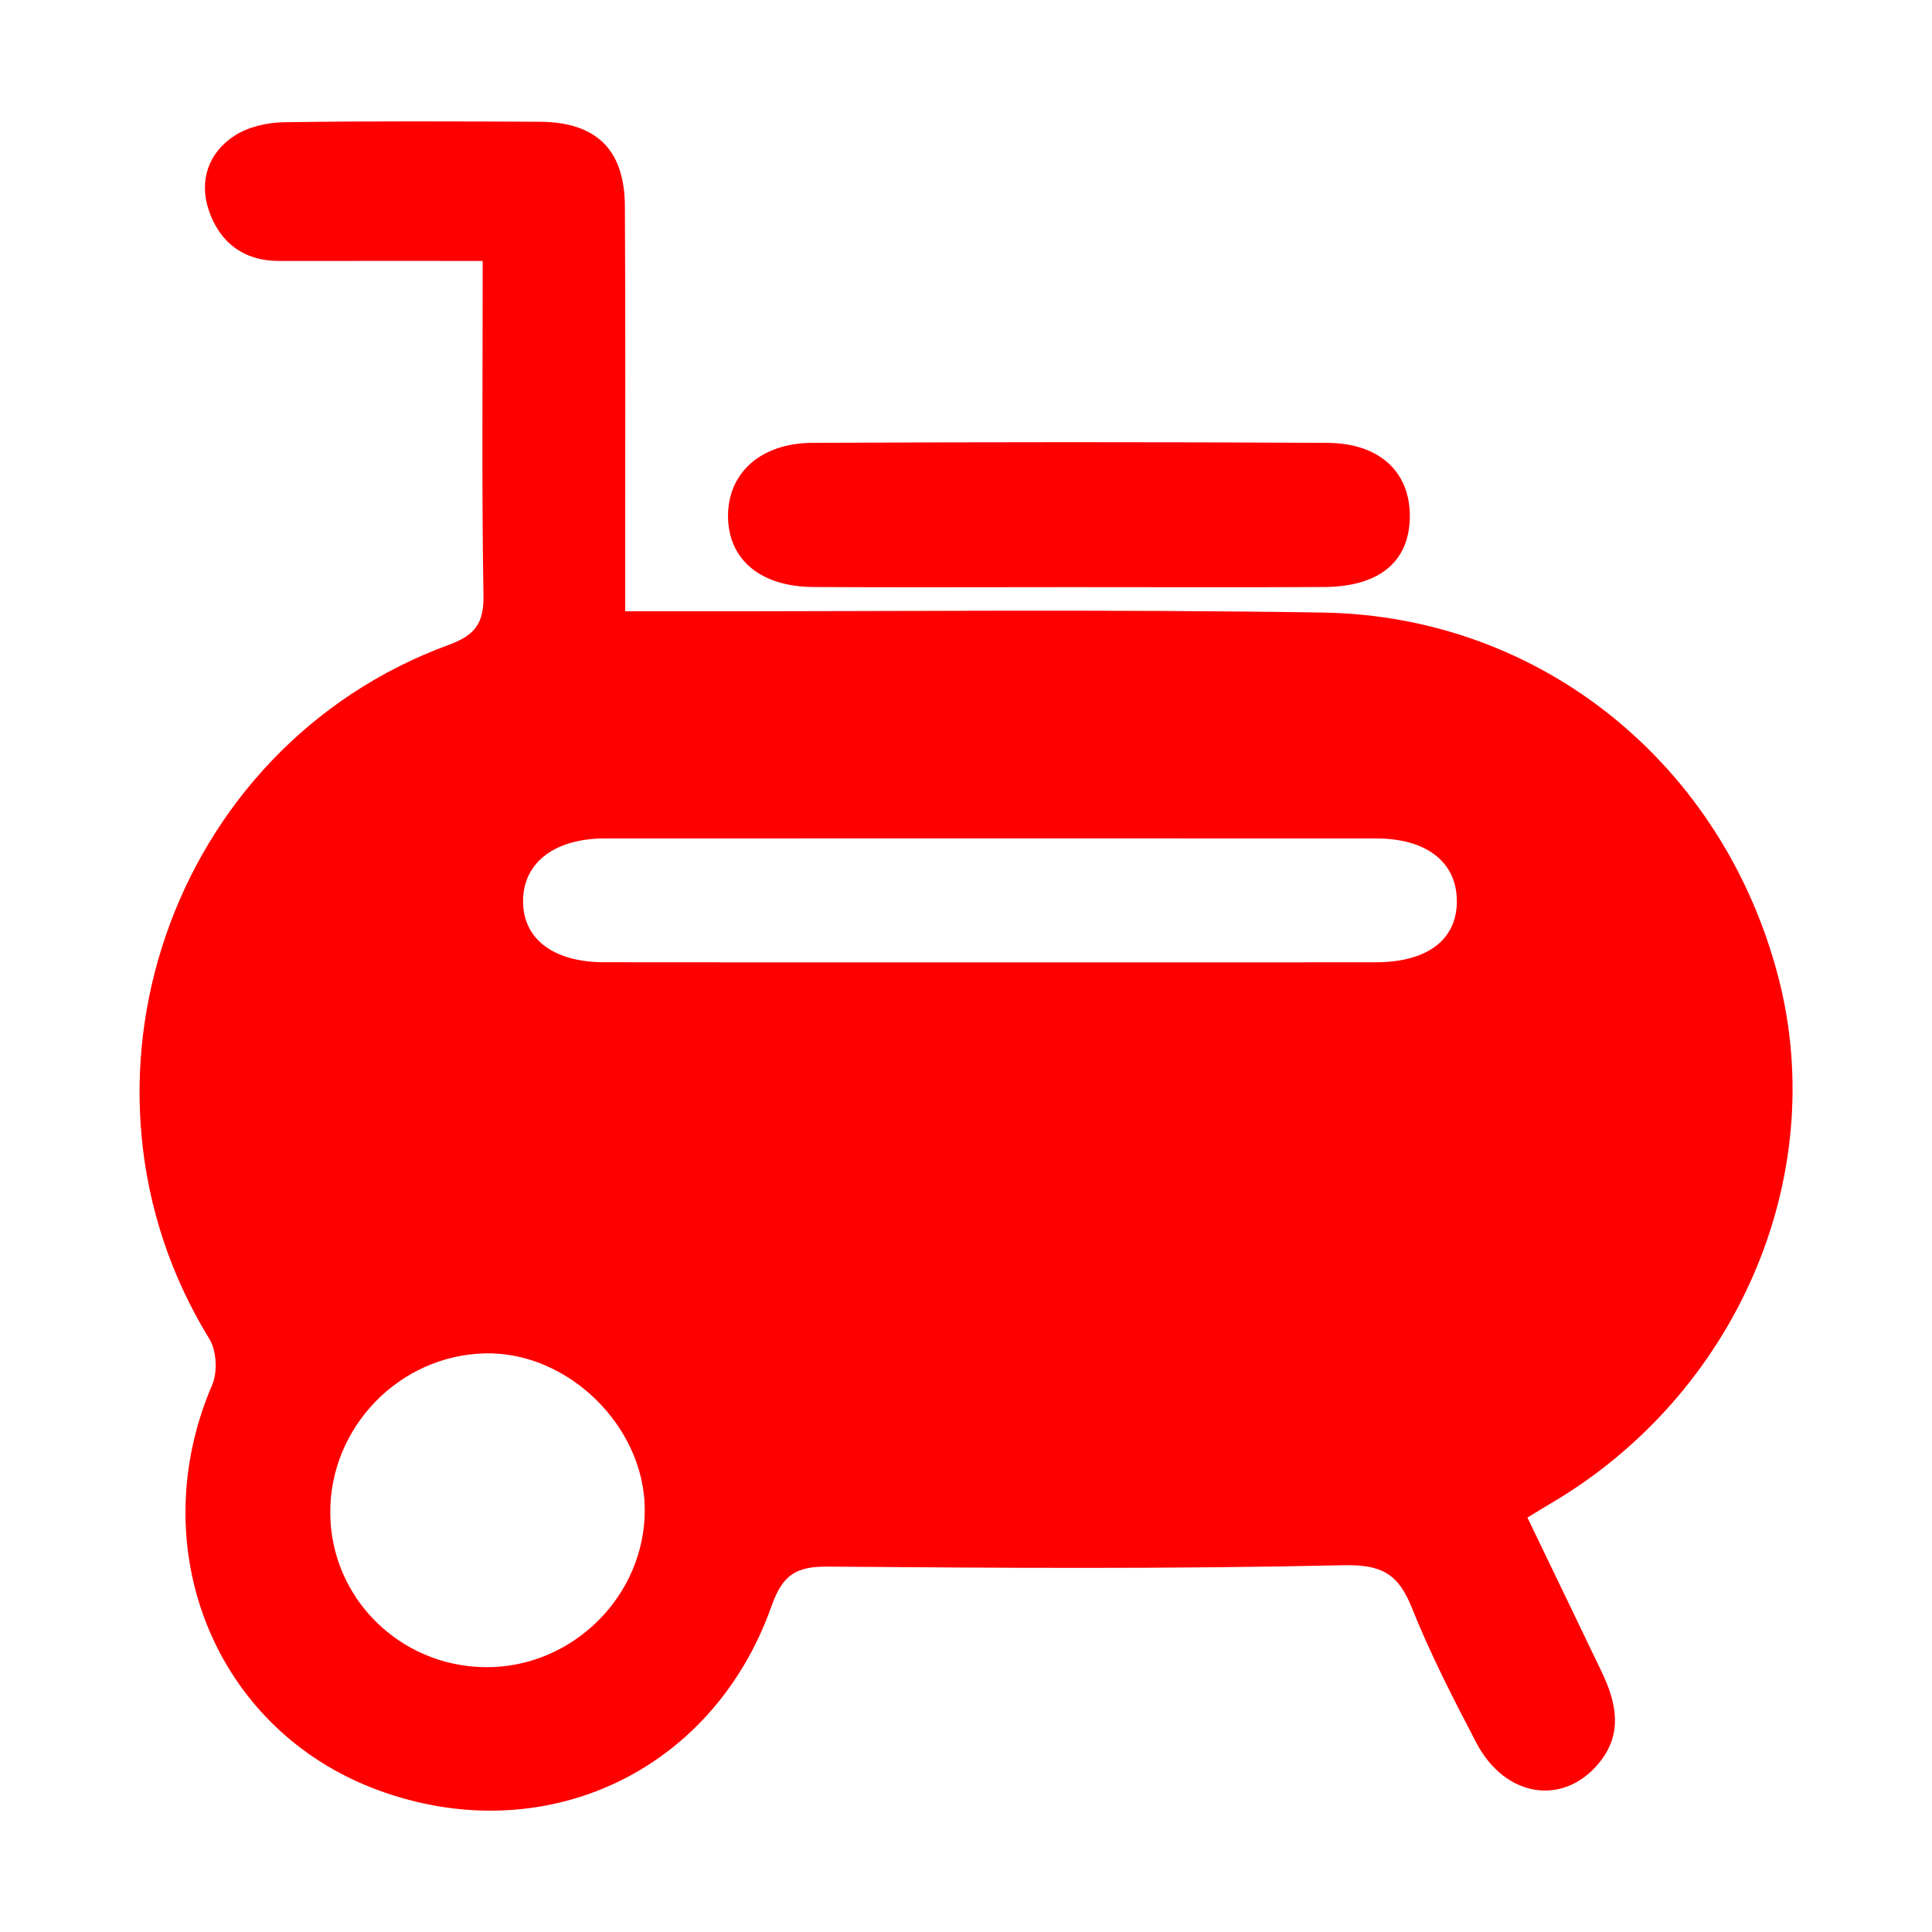 <?xml version="1.0" encoding="utf-8"?>
<!-- Generator: Adobe Illustrator 24.0.1, SVG Export Plug-In . SVG Version: 6.00 Build 0)  -->
<svg version="1.1" id="Livello_1" xmlns="http://www.w3.org/2000/svg" xmlns:xlink="http://www.w3.org/1999/xlink" x="0px" y="0px"
	 width="500px" height="500px" viewBox="0 0 500 500" style="enable-background:new 0 0 500 500;" xml:space="preserve">
<style type="text/css">
	.st0{fill:#FF0001;}
</style>
<g>
	<path class="st0" d="M124.92,67.53c-18.47,0-35.56-0.02-52.65,0.01c-9.25,0.01-15.45-4.84-18.23-13.1
		c-2.57-7.62-0.16-14.9,6.66-19.32c3.54-2.3,8.43-3.42,12.74-3.48c22.05-0.34,44.1-0.23,66.16-0.13
		c14.68,0.06,22.03,7.15,22.12,21.81c0.18,30.8,0.06,61.61,0.07,92.41c0,3.76,0,7.52,0,12.47c5.34,0,9.44,0,13.54,0
		c55.66,0.05,111.33-0.55,166.97,0.33c56.62,0.89,103.69,39.31,117.97,94.51c13.42,51.89-11.08,108.16-59.35,136.29
		c-1.76,1.03-3.49,2.13-5.62,3.43c6.54,13.58,12.91,26.76,19.23,39.95c3.82,7.98,5.53,16.01-0.75,23.6
		c-9.28,11.21-24.3,8.86-31.7-5.27c-6-11.45-11.92-23.02-16.72-35c-3.47-8.66-7.72-11.18-17.63-10.96
		c-44.43,1-88.9,0.71-133.36,0.36c-8.11-0.06-11.74,1.85-14.68,10.16c-15.37,43.44-59.38,63.4-101.95,47.65
		c-42.47-15.71-60.91-62.9-42.82-104.86c1.43-3.32,1.12-8.87-0.76-11.92c-40.3-65.54-10.3-153.14,62.05-179.61
		c6.69-2.45,9.03-5.54,8.91-12.72C124.65,125.83,124.92,97.52,124.92,67.53z M255.13,249.05c33.62,0,67.25,0.03,100.87-0.01
		c13.66-0.02,21.32-6.04,21.02-16.37c-0.28-9.75-8.05-15.67-20.85-15.68c-66.55-0.03-133.1-0.02-199.64,0
		c-12.71,0-20.76,5.97-21.15,15.5c-0.41,10.21,7.48,16.52,20.98,16.54C189.28,249.08,222.21,249.05,255.13,249.05z M85.47,391.54
		c0.11,21.93,17.88,39.65,40.04,39.92c22.57,0.28,41.49-18.44,41.35-40.91c-0.13-21.49-19.9-40.78-41.3-40.3
		C103.4,350.74,85.36,369.32,85.47,391.54z"/>
	<path class="st0" d="M276.59,151.95c-22.03,0-44.07,0.1-66.1-0.03c-13.73-0.08-22.04-7.15-22.08-18.33
		c-0.04-11.12,8.38-18.92,21.82-18.98c44.41-0.22,88.83-0.24,133.25,0c13.67,0.07,21.53,7.66,21.38,19.23
		c-0.15,11.52-7.9,18-22.17,18.08C320.66,152.04,298.63,151.94,276.59,151.95z"/>
</g>
</svg>

